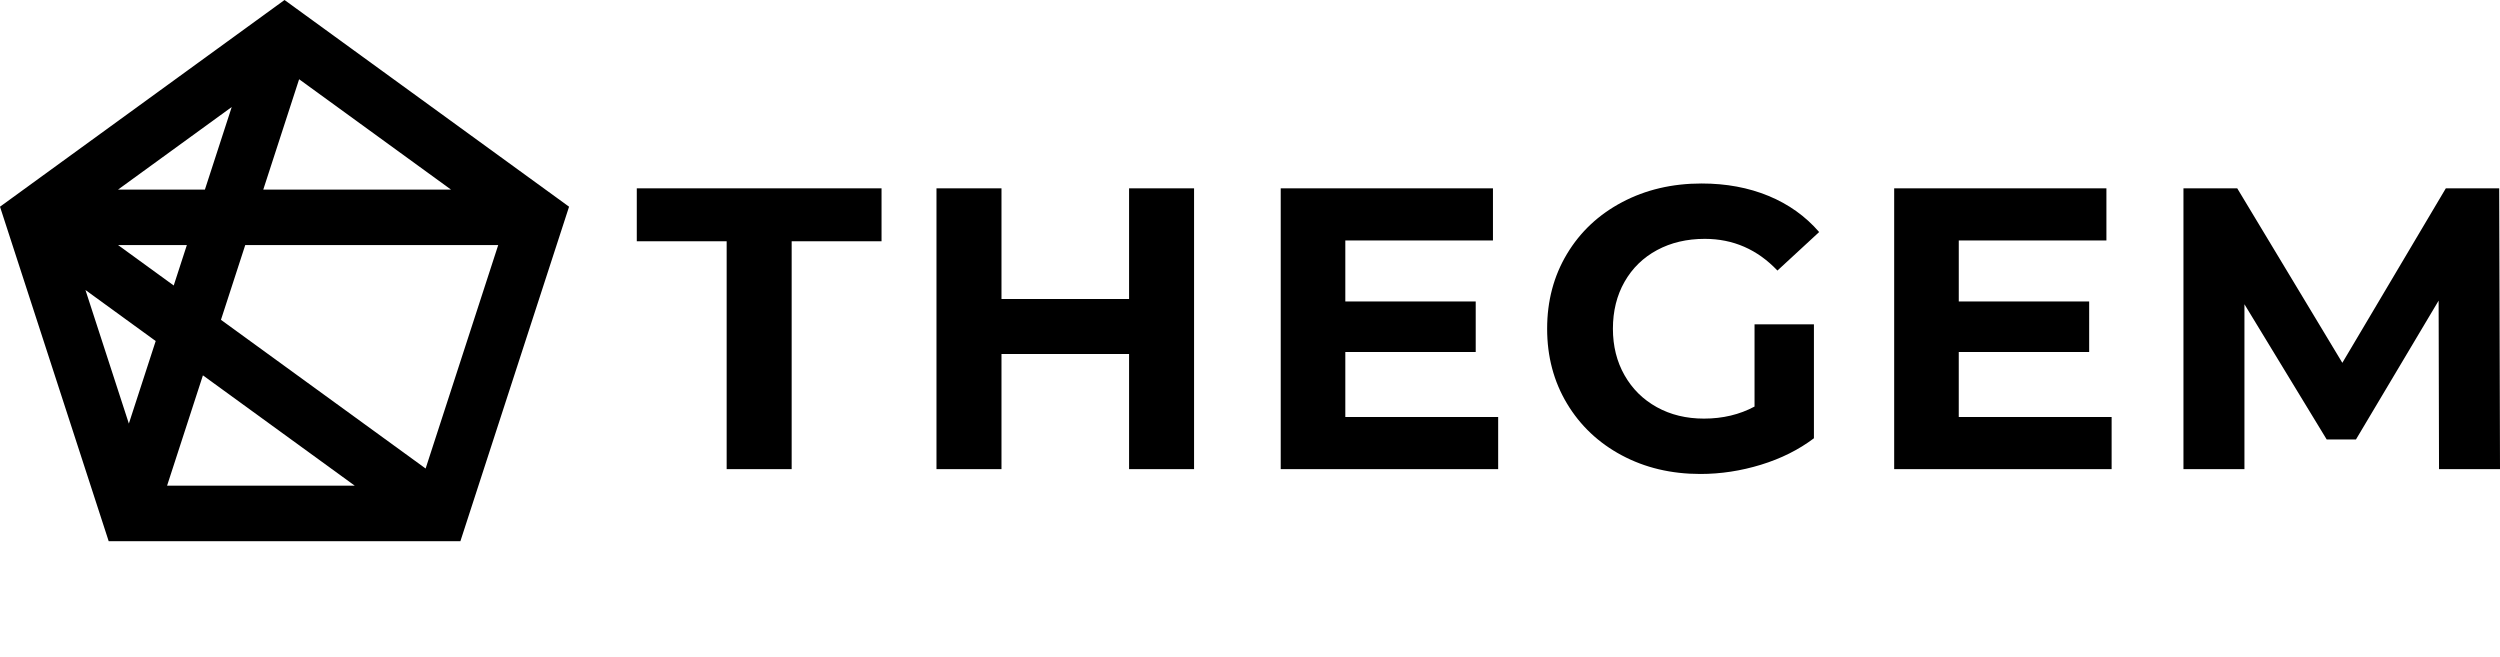<?xml version="1.0" encoding="utf-8"?>
<!-- Generator: Adobe Illustrator 21.0.2, SVG Export Plug-In . SVG Version: 6.00 Build 0)  -->
<svg version="1.1" id="Layer_1" xmlns="http://www.w3.org/2000/svg" xmlns:xlink="http://www.w3.org/1999/xlink" x="0px" y="0px"
	 viewBox="0 0 165.452 43.511" style="enable-background:new 0 0 165.452 43.511;" xml:space="preserve">
<g>
	<g>
		<path d="M42.143,15.967h5.948v15.082h4.302V15.967h5.948v-3.505H42.143V15.967z M74.723,19.79h-8.444v-7.328h-4.302v18.587h4.302
			v-7.621h8.444v7.621h4.301V12.462h-4.301V19.79z M89.034,23.295h8.63V19.95h-8.63v-4.036h9.771v-3.452H84.759v18.587H99.15v-3.452
			H89.034V23.295z M109.666,16.551c0.92-0.495,1.974-0.743,3.16-0.743c1.876,0,3.478,0.699,4.806,2.098l2.761-2.549
			c-0.903-1.044-2.018-1.841-3.346-2.39c-1.328-0.549-2.806-0.823-4.434-0.823c-1.948,0-3.7,0.412-5.257,1.235
			c-1.558,0.823-2.775,1.965-3.651,3.425c-0.876,1.46-1.314,3.111-1.314,4.952s0.438,3.492,1.314,4.952
			c0.876,1.46,2.084,2.602,3.624,3.425s3.275,1.235,5.204,1.235c1.345,0,2.682-0.204,4.009-0.611s2.496-0.991,3.505-1.752v-7.541
			h-3.93v5.443c-0.992,0.531-2.107,0.797-3.346,0.797c-1.168,0-2.208-0.252-3.12-0.757s-1.624-1.208-2.137-2.111
			c-0.514-0.903-0.77-1.929-0.77-3.08c0-1.168,0.256-2.204,0.77-3.107C108.029,17.746,108.745,17.047,109.666,16.551z
			 M129.633,23.295h8.63V19.95h-8.63v-4.036h9.771v-3.452h-14.046v18.587h14.391v-3.452h-10.117v-4.302H129.633z M165.399,12.462
			h-3.531l-6.85,11.55l-6.957-11.55h-3.558v18.587h4.036V20.135l5.443,8.948h1.938l5.47-9.187l0.026,11.152h4.036L165.399,12.462z"
			/>
	</g>
</g>
<path d="M18.83,0L0,13.68l7.193,22.137h23.276l7.192-22.137L18.83,0z M19.796,5.244l10.05,7.302H17.424L19.796,5.244z M15.336,7.082
	l-1.775,5.464H7.814L15.336,7.082z M12.366,16.22l-0.869,2.675L7.815,16.22H12.366z M8.528,28.034l-2.873-8.841l4.649,3.377
	L8.528,28.034z M11.057,32.143l2.372-7.302l10.05,7.302H11.057z M28.168,31.007l-13.545-9.841l1.607-4.946h16.742L28.168,31.007z"/>
</svg>
